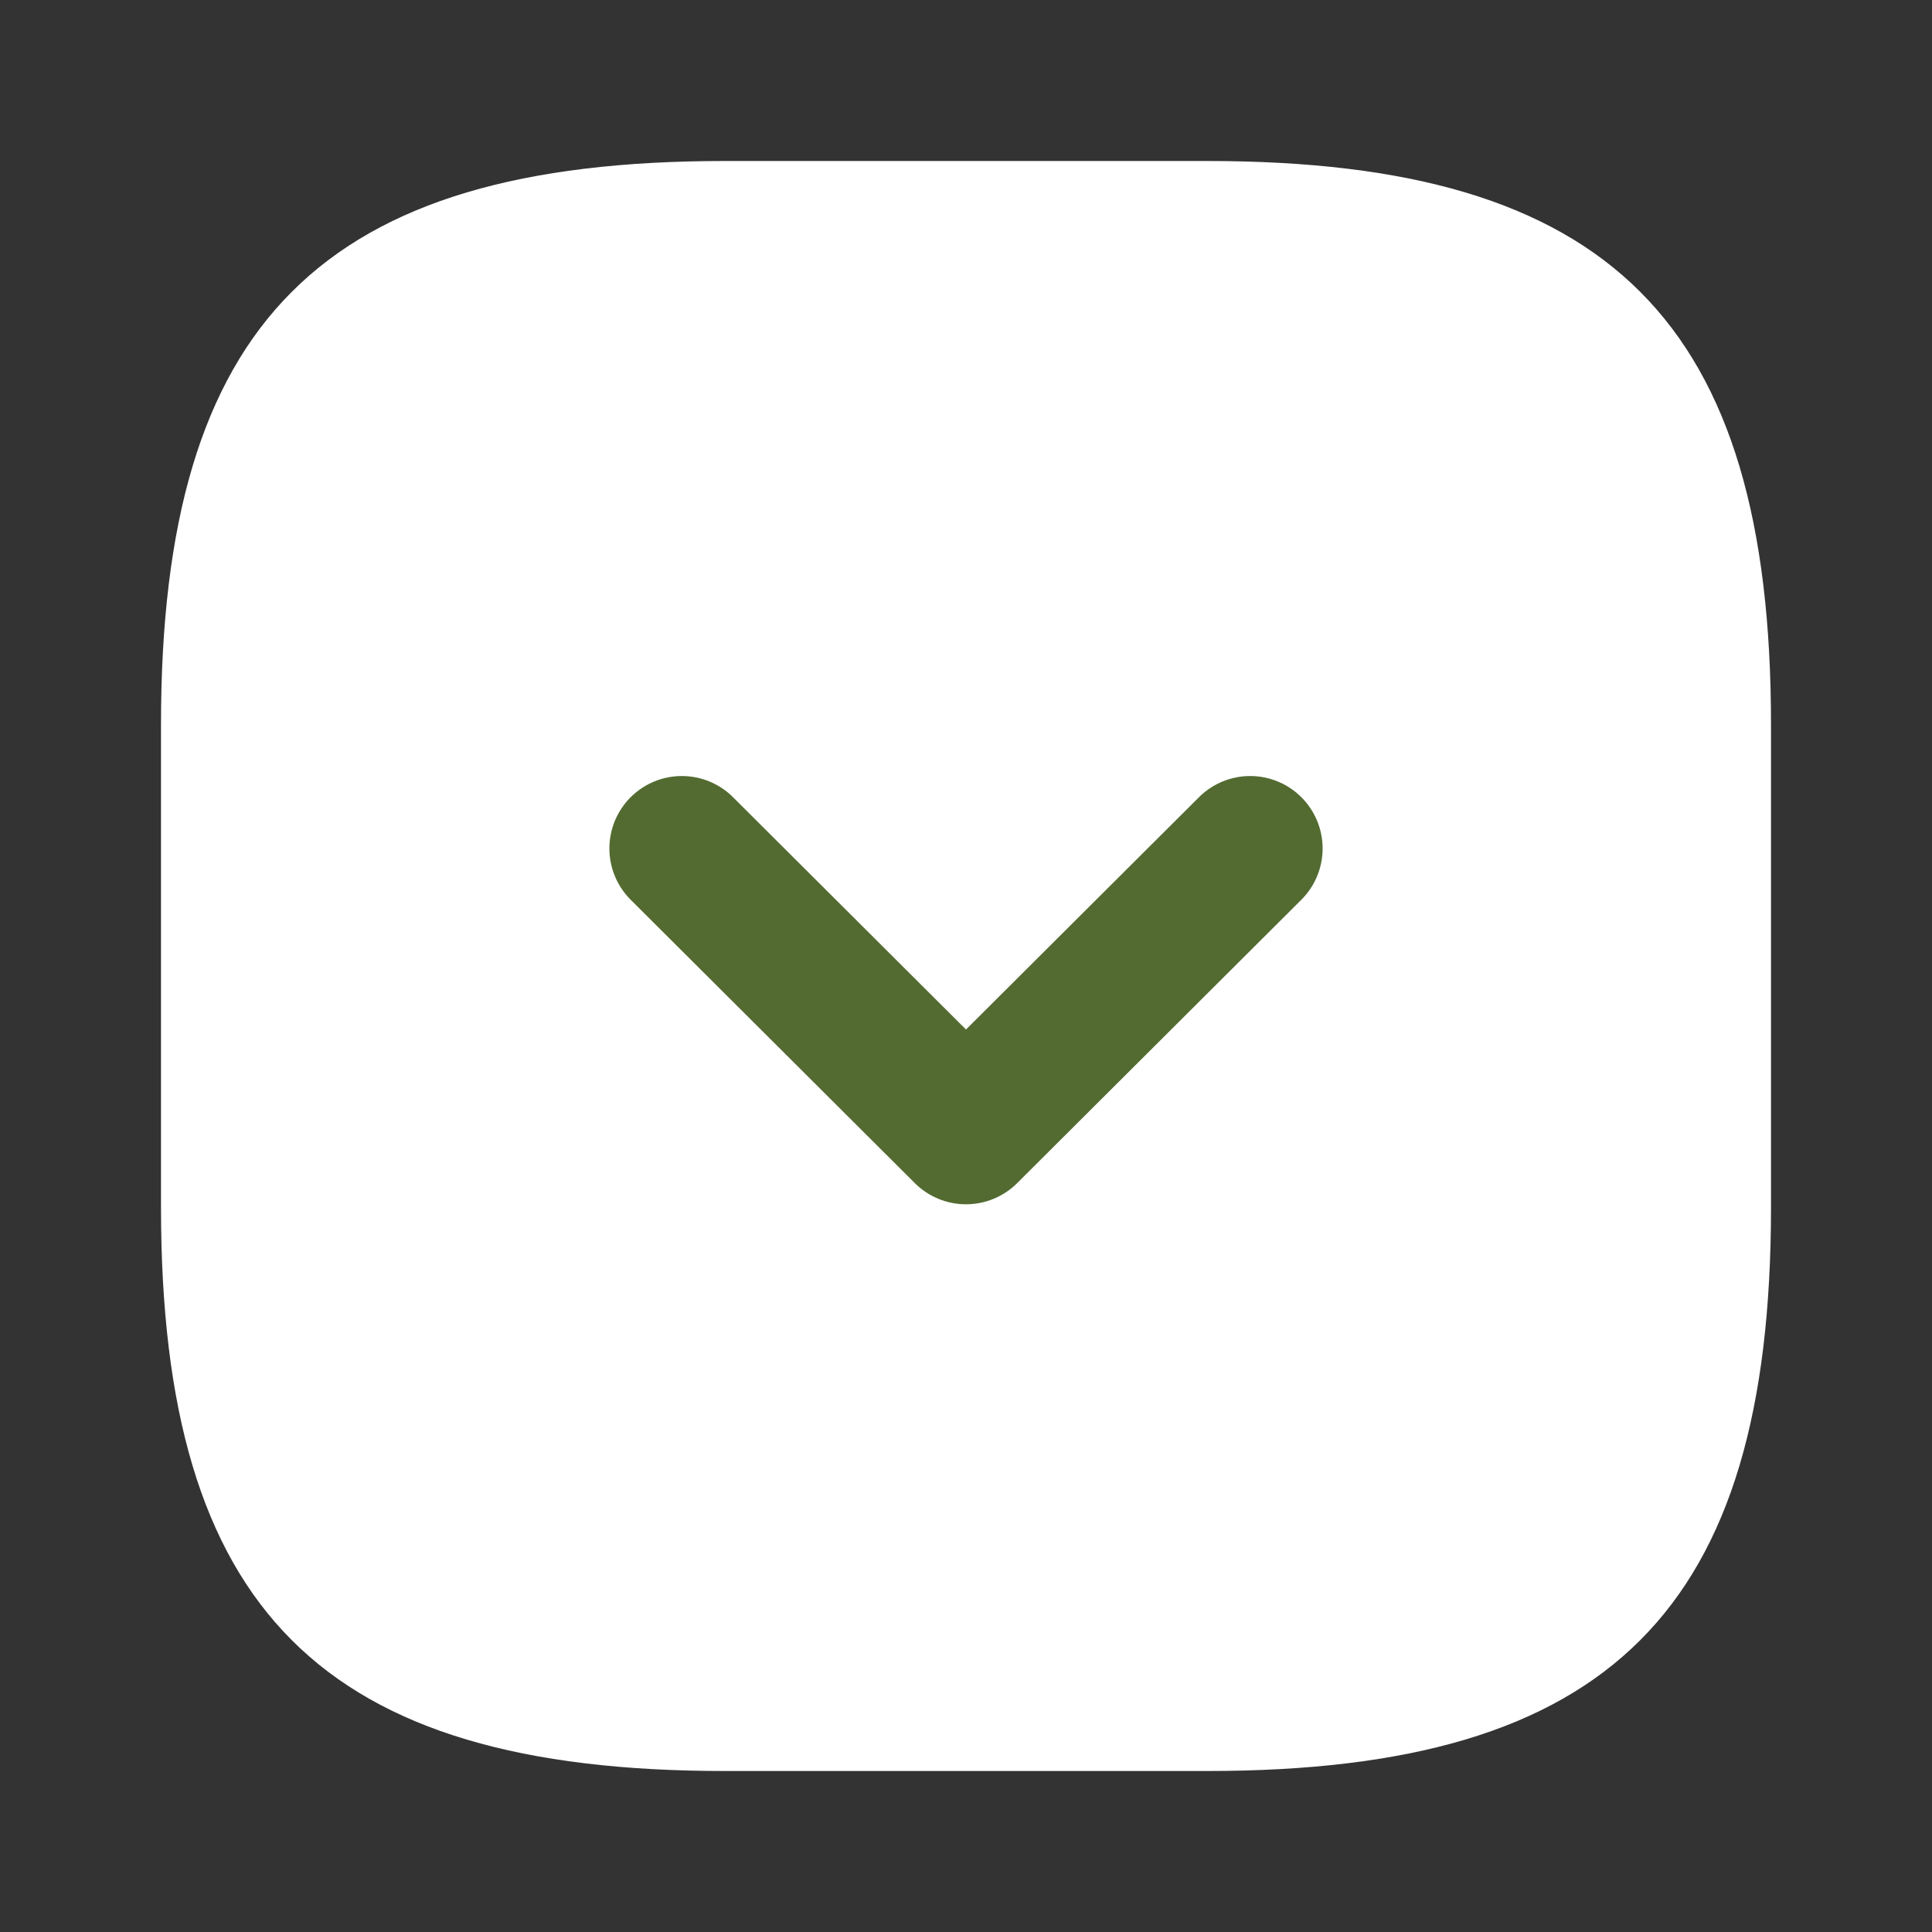 <svg width="60" height="60" viewBox="0 0 60 60" fill="none" xmlns="http://www.w3.org/2000/svg">
<rect x="0" y="0" width="60" height="60" fill="#333333" stroke="none"/>
<path d="M37.5 5H22.5C10 5 5 10 5 22.5V37.5C5 50 10 55 22.5 55H37.5C50 55 55 50 55 37.5V22.5C55 10 50 5 37.5 5Z" fill="white"/>
<path d="M38.825 26.35L30 35.15L21.175 26.35" stroke="#536B31" stroke-width="4.5" stroke-linecap="round" stroke-linejoin="round"/>
</svg>
